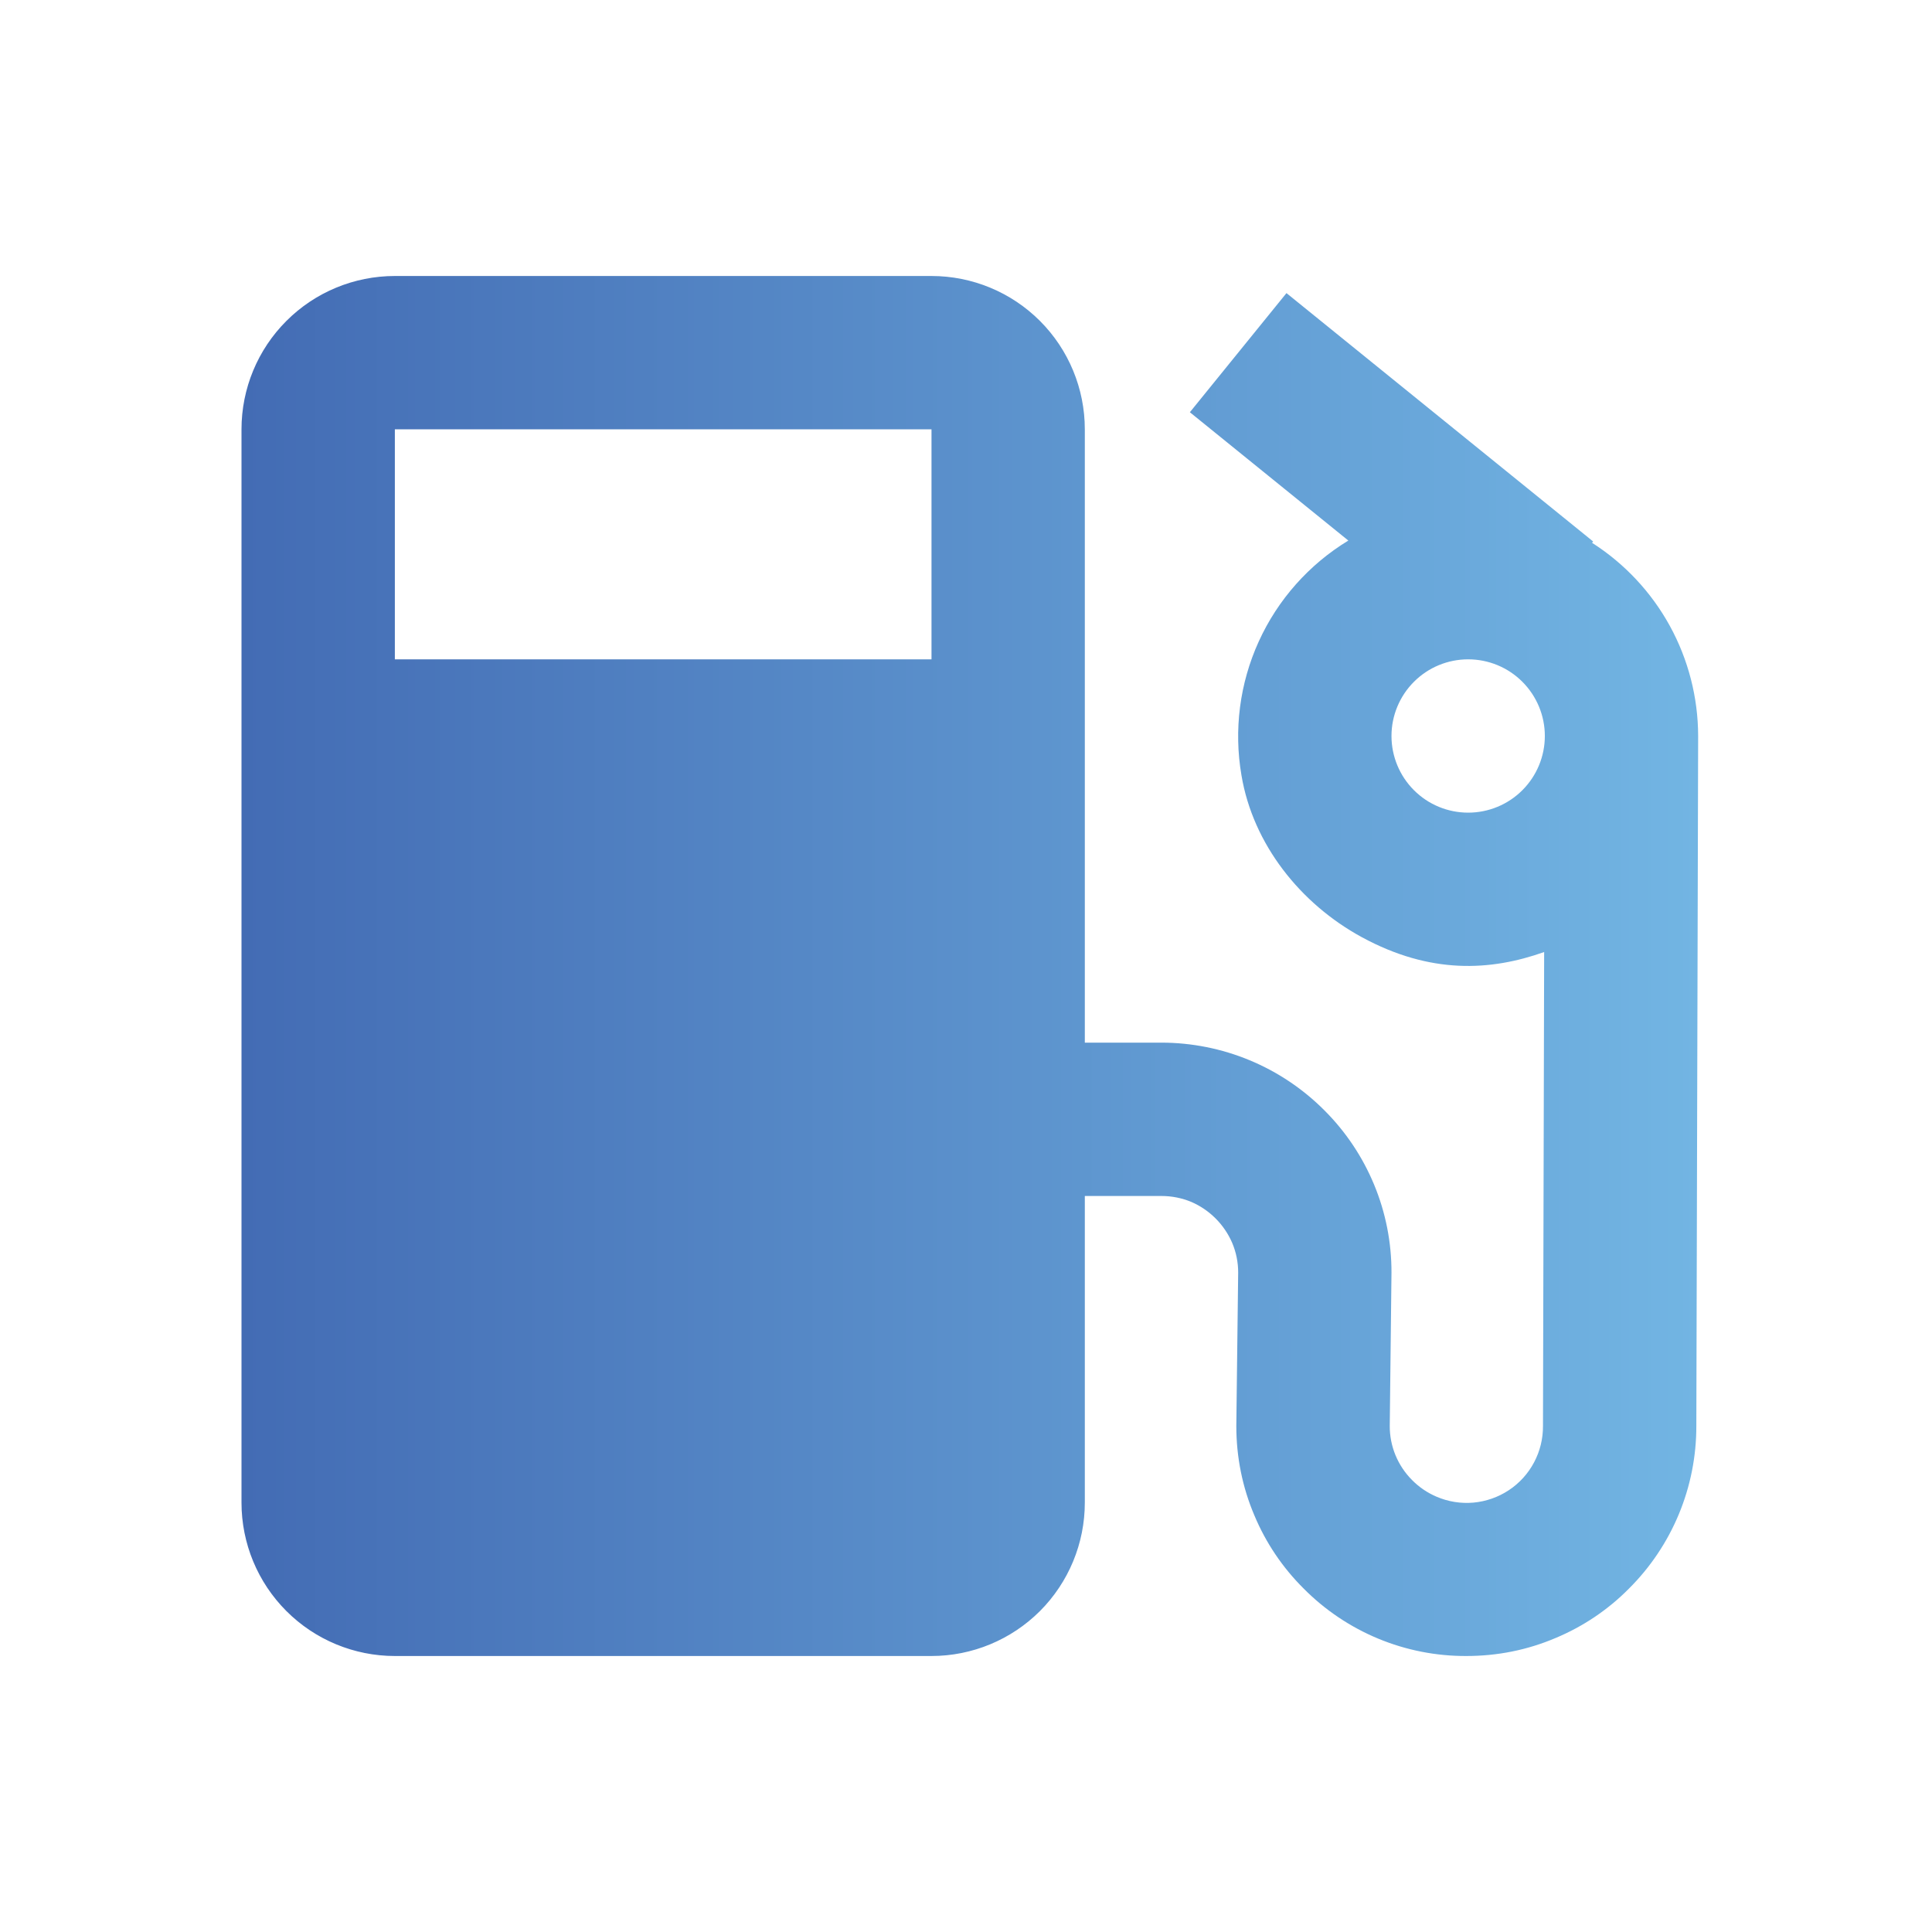<svg width="48" height="48" viewBox="0 0 48 48" fill="none" xmlns="http://www.w3.org/2000/svg">
<path d="M39.554 13.486L39.581 13.453L31.962 7.282L29.562 10.242L33.499 13.43C32.522 14.024 31.747 14.897 31.273 15.938C30.8 16.978 30.65 18.136 30.844 19.263C31.13 20.975 32.309 22.455 33.834 23.284C35.539 24.211 37.034 24.125 38.364 23.653L38.335 35.428C38.337 35.744 38.261 36.055 38.113 36.333C37.965 36.612 37.75 36.849 37.487 37.023C37.224 37.197 36.922 37.303 36.608 37.332C36.294 37.36 35.977 37.309 35.688 37.184C35.461 37.087 35.255 36.947 35.082 36.771C34.906 36.595 34.766 36.385 34.671 36.155C34.576 35.925 34.527 35.678 34.528 35.428L34.571 31.619C34.573 30.869 34.427 30.126 34.14 29.434C33.853 28.741 33.432 28.112 32.901 27.583C32.37 27.051 31.74 26.629 31.046 26.341C30.352 26.053 29.608 25.905 28.857 25.904H26.952V10.666C26.952 9.656 26.551 8.687 25.837 7.973C25.122 7.258 24.153 6.857 23.143 6.857H9.81C8.799 6.857 7.83 7.258 7.116 7.973C6.401 8.687 6 9.656 6 10.666V37.333C6 38.343 6.401 39.312 7.116 40.027C7.83 40.741 8.799 41.143 9.81 41.143H23.143C24.153 41.143 25.122 40.741 25.837 40.027C26.551 39.312 26.952 38.343 26.952 37.333V29.714H28.857C29.116 29.714 29.366 29.765 29.602 29.863C30.055 30.061 30.417 30.424 30.613 30.878C30.712 31.112 30.763 31.364 30.762 31.619L30.716 35.428C30.716 36.202 30.867 36.95 31.166 37.653C31.453 38.337 31.867 38.948 32.387 39.465C32.915 39.999 33.545 40.422 34.24 40.711C34.934 40.999 35.679 41.146 36.43 41.143C37.204 41.143 37.95 40.994 38.655 40.693C39.337 40.407 39.95 39.994 40.467 39.472C41 38.943 41.423 38.312 41.711 37.618C41.999 36.924 42.146 36.18 42.145 35.428L42.19 18.285C42.188 17.329 41.946 16.387 41.486 15.549C41.025 14.71 40.361 14.001 39.554 13.486ZM23.143 16.381H9.81V10.666H23.143V16.381ZM36.476 20.19C35.971 20.19 35.486 19.99 35.129 19.632C34.772 19.275 34.571 18.791 34.571 18.285C34.571 17.78 34.772 17.296 35.129 16.939C35.486 16.581 35.971 16.381 36.476 16.381C36.981 16.381 37.466 16.581 37.823 16.939C38.18 17.296 38.381 17.78 38.381 18.285C38.381 18.791 38.18 19.275 37.823 19.632C37.466 19.99 36.981 20.19 36.476 20.19Z" fill="url(#paint0_linear_2853_5167)"/>
<defs>
<linearGradient id="paint0_linear_2853_5167" x1="5.128" y1="24" x2="42.19" y2="24" gradientUnits="userSpaceOnUse">
<stop stop-color="#426AB3"/>
<stop offset="1" stop-color="#72B5E3"/>
</linearGradient>
</defs>
</svg>
